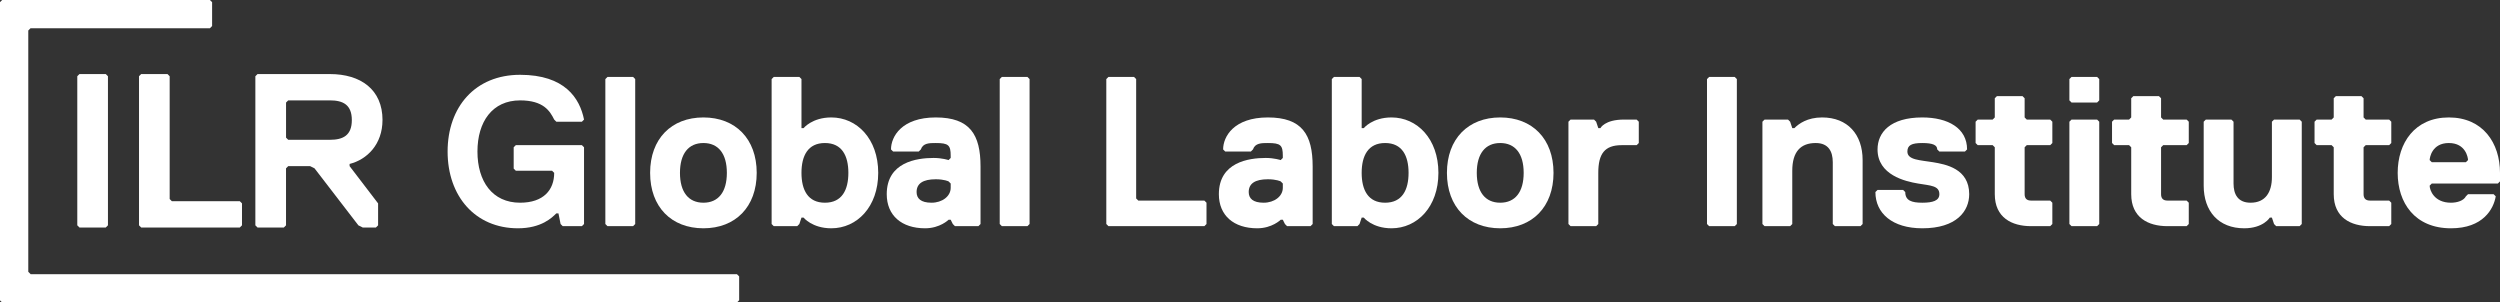 <?xml version="1.0" encoding="UTF-8"?>
<svg xmlns="http://www.w3.org/2000/svg" id="Layer_2" data-name="Layer 2" viewBox="0 0 1008.58 122.02">
  <rect x="0" y="0" width="1008.58" height="122.02" fill="#333333" stroke="none"/>
  <defs>
    <style>
      .cls-1 {
        fill: #fff;
        stroke-width: 0px;
      }
    </style>
  </defs>
  <g id="Layer_2-2" data-name="Layer 2">
    <g id="Layer_1-2" data-name="Layer 1-2">
      <path class="cls-1" d="M96.75,91.78l.88-.88v-8.85l-.88-.88h-27.42l-.88-.88V30.75l-.88-.88h-10.61l-.88.88v60.15l.88.88h39.8-.01ZM141.94,48.44c0,6.19-3.54,7.96-8.85,7.96h-16.81l-.88-.88v-14.15l.88-.88h16.81c5.31,0,8.85,1.77,8.85,7.96M154.32,48.45c0-12.38-8.85-18.57-21.23-18.57h-29.19l-.88.88v60.15l.88.88h10.61l.88-.88v-23l.88-.88h8.85l1.77.88,17.69,23,1.77.88h5.31l.88-.88v-8.85l-11.5-15.04v-.88c7.08-1.77,13.27-7.96,13.27-17.69M298.2,121.11v-9.6l-.9-.9H12.36l-.94-.94h-.01V12.31l.9-.9h72.36l.9-.9V.88l-.88-.88H.88l-.88.87v120.3l.85.85h296.46l.91-.91h-.02ZM32.06,91.78h10.61l.88-.88V30.75l-.88-.88h-10.61l-.88.88v60.15l.88.88Z"></path>
      <g>
        <path class="cls-1" d="M234.76,91.24h-7.74l-.86-.86-.86-4.3h-.86c-1.72,1.72-6.02,6.02-15.48,6.02-17.2,0-28.38-12.9-28.38-30.96s11.18-30.96,29.24-30.96,24.08,9.46,25.8,18.06l-.86.86h-10.32l-.86-.86c-1.72-3.44-4.3-7.74-13.76-7.74-11.18,0-17.2,8.6-17.2,20.64s6.02,20.64,17.2,20.64c9.46,0,13.76-5.16,13.76-12.04l-.86-.86h-14.62l-.86-.86v-8.6l.86-.86h26.66l.86.86v30.96l-.86.86h0Z"></path>
        <path class="cls-1" d="M255.4,91.24h-10.32l-.86-.86V31.9l.86-.86h10.32l.86.86v58.48l-.86.86h0Z"></path>
        <path class="cls-1" d="M283.78,92.1c-12.9,0-21.5-8.6-21.5-22.36s8.6-22.36,21.5-22.36,21.5,8.6,21.5,22.36-8.6,22.36-21.5,22.36ZM283.78,57.7c-6.02,0-9.46,4.3-9.46,12.04s3.44,12.04,9.46,12.04,9.46-4.3,9.46-12.04-3.44-12.04-9.46-12.04Z"></path>
        <path class="cls-1" d="M335.38,92.1c-7.74,0-11.18-4.3-11.18-4.3h-.86l-.86,2.58-.86.86h-9.46l-.86-.86V31.9l.86-.86h10.32l.86.86v19.78h.86s3.44-4.3,11.18-4.3c10.32,0,18.92,8.6,18.92,22.36s-8.6,22.36-18.92,22.36h0ZM332.8,57.7c-6.88,0-9.46,5.16-9.46,12.04s2.58,12.04,9.46,12.04,9.46-5.16,9.46-12.04-2.58-12.04-9.46-12.04Z"></path>
        <path class="cls-1" d="M394.72,91.24h-9.46l-.86-.86-.86-1.72h-.86s-3.44,3.44-9.46,3.44c-9.46,0-15.48-5.16-15.48-13.76,0-12.9,12.04-14.62,18.92-14.62,3.44,0,6.02.86,6.02.86l.86-.86v-.86c0-4.3-.86-5.16-6.02-5.16-2.58,0-5.16,0-6.02,2.58l-.86.86h-10.32l-.86-.86c0-5.16,4.3-12.9,18.06-12.9s18.06,6.88,18.06,19.78v23.22l-.86.86h0ZM382.68,73.18s-1.72-.86-5.16-.86c-5.16,0-7.74,1.72-7.74,5.16,0,2.58,1.72,4.3,6.02,4.3s7.74-2.58,7.74-6.02v-1.72l-.86-.86Z"></path>
        <path class="cls-1" d="M414.5,91.24h-10.32l-.86-.86V31.9l.86-.86h10.32l.86.86v58.48l-.86.86Z"></path>
        <path class="cls-1" d="M485.88,91.24h-38.7l-.86-.86V31.9l.86-.86h10.32l.86.86v48.16l.86.86h26.66l.86.86v8.6l-.86.86h0Z"></path>
        <path class="cls-1" d="M528.71,91.24h-9.46l-.86-.86-.86-1.72h-.86s-3.44,3.44-9.46,3.44c-9.46,0-15.48-5.16-15.48-13.76,0-12.9,12.04-14.62,18.92-14.62,3.44,0,6.02.86,6.02.86l.86-.86v-.86c0-4.3-.86-5.16-6.02-5.16-2.58,0-5.16,0-6.02,2.58l-.86.86h-10.32l-.86-.86c0-5.16,4.3-12.9,18.06-12.9s18.06,6.88,18.06,19.78v23.22l-.86.86h0ZM516.67,73.18s-1.72-.86-5.16-.86c-5.16,0-7.74,1.72-7.74,5.16,0,2.58,1.72,4.3,6.02,4.3s7.74-2.58,7.74-6.02v-1.72l-.86-.86Z"></path>
        <path class="cls-1" d="M561.38,92.1c-7.74,0-11.18-4.3-11.18-4.3h-.86l-.86,2.58-.86.86h-9.46l-.86-.86V31.9l.86-.86h10.32l.86.86v19.78h.86s3.44-4.3,11.18-4.3c10.32,0,18.92,8.6,18.92,22.36s-8.6,22.36-18.92,22.36ZM558.8,57.7c-6.88,0-9.46,5.16-9.46,12.04s2.58,12.04,9.46,12.04,9.46-5.16,9.46-12.04-2.58-12.04-9.46-12.04Z"></path>
        <path class="cls-1" d="M605.24,92.1c-12.9,0-21.5-8.6-21.5-22.36s8.6-22.36,21.5-22.36,21.5,8.6,21.5,22.36-8.6,22.36-21.5,22.36ZM605.24,57.7c-6.02,0-9.46,4.3-9.46,12.04s3.44,12.04,9.46,12.04,9.46-4.3,9.46-12.04-3.44-12.04-9.46-12.04Z"></path>
        <path class="cls-1" d="M660.28,58.56h-6.02c-6.88,0-9.46,3.44-9.46,11.18v20.64l-.86.86h-10.32l-.86-.86v-41.28l.86-.86h9.46l.86.86.86,2.58h.86s1.72-3.44,9.46-3.44h5.16l.86.86v8.6l-.86.86h0Z"></path>
        <path class="cls-1" d="M699.84,91.24h-10.32l-.86-.86V31.9l.86-.86h10.32l.86.86v58.48l-.86.86Z"></path>
        <path class="cls-1" d="M750.58,91.24h-10.32l-.86-.86v-24.94c0-4.3-1.72-7.74-6.88-7.74-6.02,0-9.46,3.44-9.46,11.18v21.5l-.86.86h-10.32l-.86-.86v-41.28l.86-.86h9.46l.86.86.86,2.58h.86c1.72-1.72,5.16-4.3,11.18-4.3,10.32,0,16.34,6.88,16.34,17.2v25.8s-.86.86-.86.86Z"></path>
        <path class="cls-1" d="M775.52,92.1c-12.04,0-18.92-6.02-18.92-14.62l.86-.86h10.32l.86.86c0,3.44,2.58,4.3,6.88,4.3s6.88-.86,6.88-3.44c0-3.44-3.44-3.44-8.6-4.3s-16.34-3.44-16.34-13.76c0-6.88,5.16-12.9,18.06-12.9,10.32,0,18.06,4.3,18.06,12.9l-.86.86h-10.32l-.86-.86c0-1.72-1.72-2.58-6.02-2.58s-6.02.86-6.02,3.44c0,3.44,5.16,3.44,10.32,4.3,5.16.86,14.62,2.58,14.62,12.9,0,6.88-5.16,13.76-18.92,13.76Z"></path>
        <path class="cls-1" d="M816.8,78.34c0,1.72.86,2.58,2.58,2.58h7.74l.86.86v8.6l-.86.86h-7.74c-7.74,0-14.62-3.44-14.62-12.9v-18.92l-.86-.86h-6.02l-.86-.86v-8.6l.86-.86h6.02l.86-.86v-7.74l.86-.86h10.32l.86.86v7.74l.86.86h9.46l.86.86v8.6l-.86.86h-9.46l-.86.86v18.92Z"></path>
        <path class="cls-1" d="M846.04,41.36h-10.32l-.86-.86v-8.6l.86-.86h10.32l.86.86v8.6l-.86.86ZM846.04,91.24h-10.32l-.86-.86v-41.28l.86-.86h10.32l.86.86v41.28s-.86.86-.86.86Z"></path>
        <path class="cls-1" d="M871.84,78.34c0,1.72.86,2.58,2.58,2.58h7.74l.86.86v8.6l-.86.86h-7.74c-7.74,0-14.62-3.44-14.62-12.9v-18.92l-.86-.86h-6.02l-.86-.86v-8.6l.86-.86h6.02l.86-.86v-7.74l.86-.86h10.32l.86.86v7.74l.86.86h9.46l.86.86v8.6l-.86.86h-9.46l-.86.86v18.92Z"></path>
        <path class="cls-1" d="M889.9,48.24h10.32l.86.86v24.94c0,4.3,1.72,7.74,6.88,7.74,6.02,0,8.6-4.3,8.6-10.32v-22.36l.86-.86h10.32l.86.86v41.28l-.86.86h-9.46l-.86-.86-.86-2.58h-.86s-2.58,4.3-10.32,4.3c-10.32,0-16.34-6.88-16.34-17.2v-25.8l.86-.86h0Z"></path>
        <path class="cls-1" d="M953.54,78.34c0,1.72.86,2.58,2.58,2.58h7.74l.86.86v8.6l-.86.86h-7.74c-7.74,0-14.62-3.44-14.62-12.9v-18.92l-.86-.86h-6.02l-.86-.86v-8.6l.86-.86h6.02l.86-.86v-7.74l.86-.86h10.32l.86.86v7.74l.86.86h9.46l.86.86v8.6l-.86.86h-9.46l-.86.86v18.92Z"></path>
        <path class="cls-1" d="M1008.58,73.18l-.86.86h-26.66l-.86.86c0,1.72,1.72,6.88,8.6,6.88,2.58,0,5.16-.86,6.02-2.58l.86-.86h10.32l.86.86c-.86,5.16-5.16,12.9-18.06,12.9-14.62,0-21.5-10.32-21.5-22.36s6.88-22.36,20.64-22.36,20.64,10.32,20.64,22.36v3.44h0ZM995.68,64.58c0-.86-.86-6.88-7.74-6.88s-7.74,6.02-7.74,6.88l.86.86h13.76l.86-.86Z"></path>
      </g>
    </g>
  </g>
</svg>
